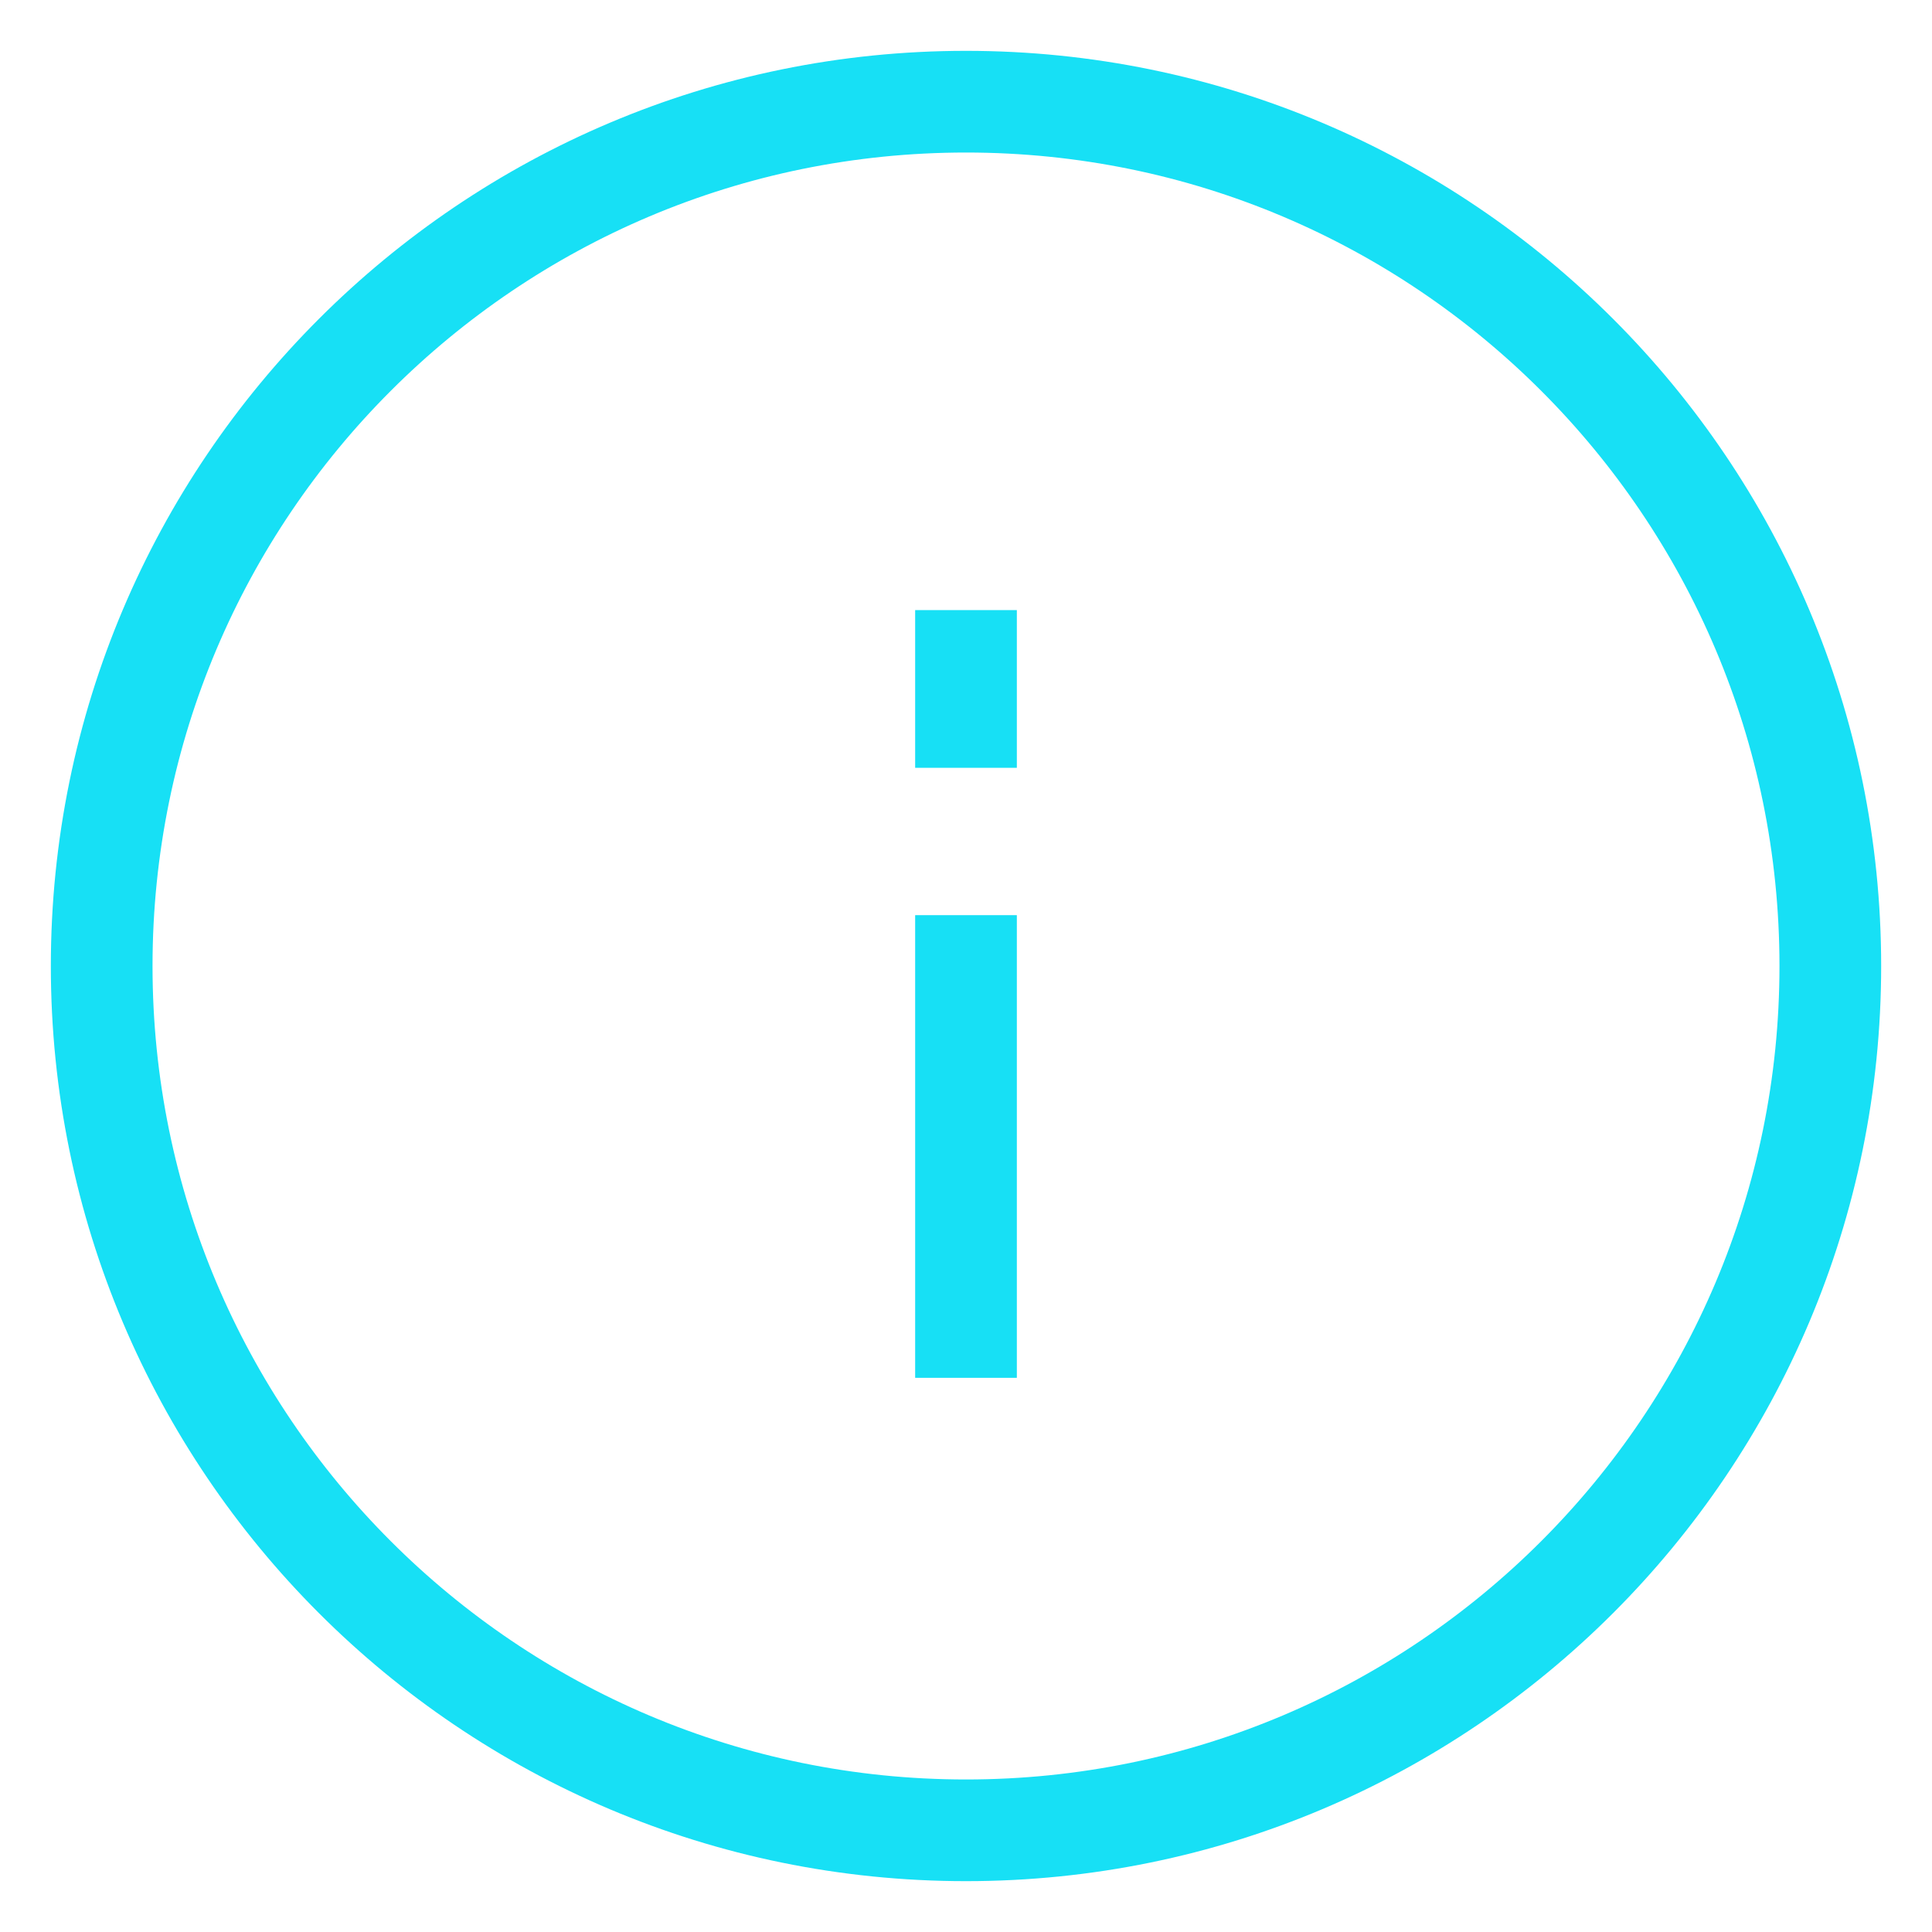 <svg width="19" height="19" viewBox="0 0 19 19" fill="none" xmlns="http://www.w3.org/2000/svg">
<path d="M9.5 9.5V13.05" stroke="#17E0F5" stroke-linecap="square"/>
<path d="M9.5 6.5V7.051" stroke="#17E0F5" stroke-linecap="square"/>
<path d="M9.5 18C14.194 18 18 14.194 18 9.5C18 4.806 14.194 1 9.5 1C4.806 1 1 4.806 1 9.5C1 14.194 4.806 18 9.5 18Z" stroke="#17E0F5" stroke-linecap="square"/>
</svg>
